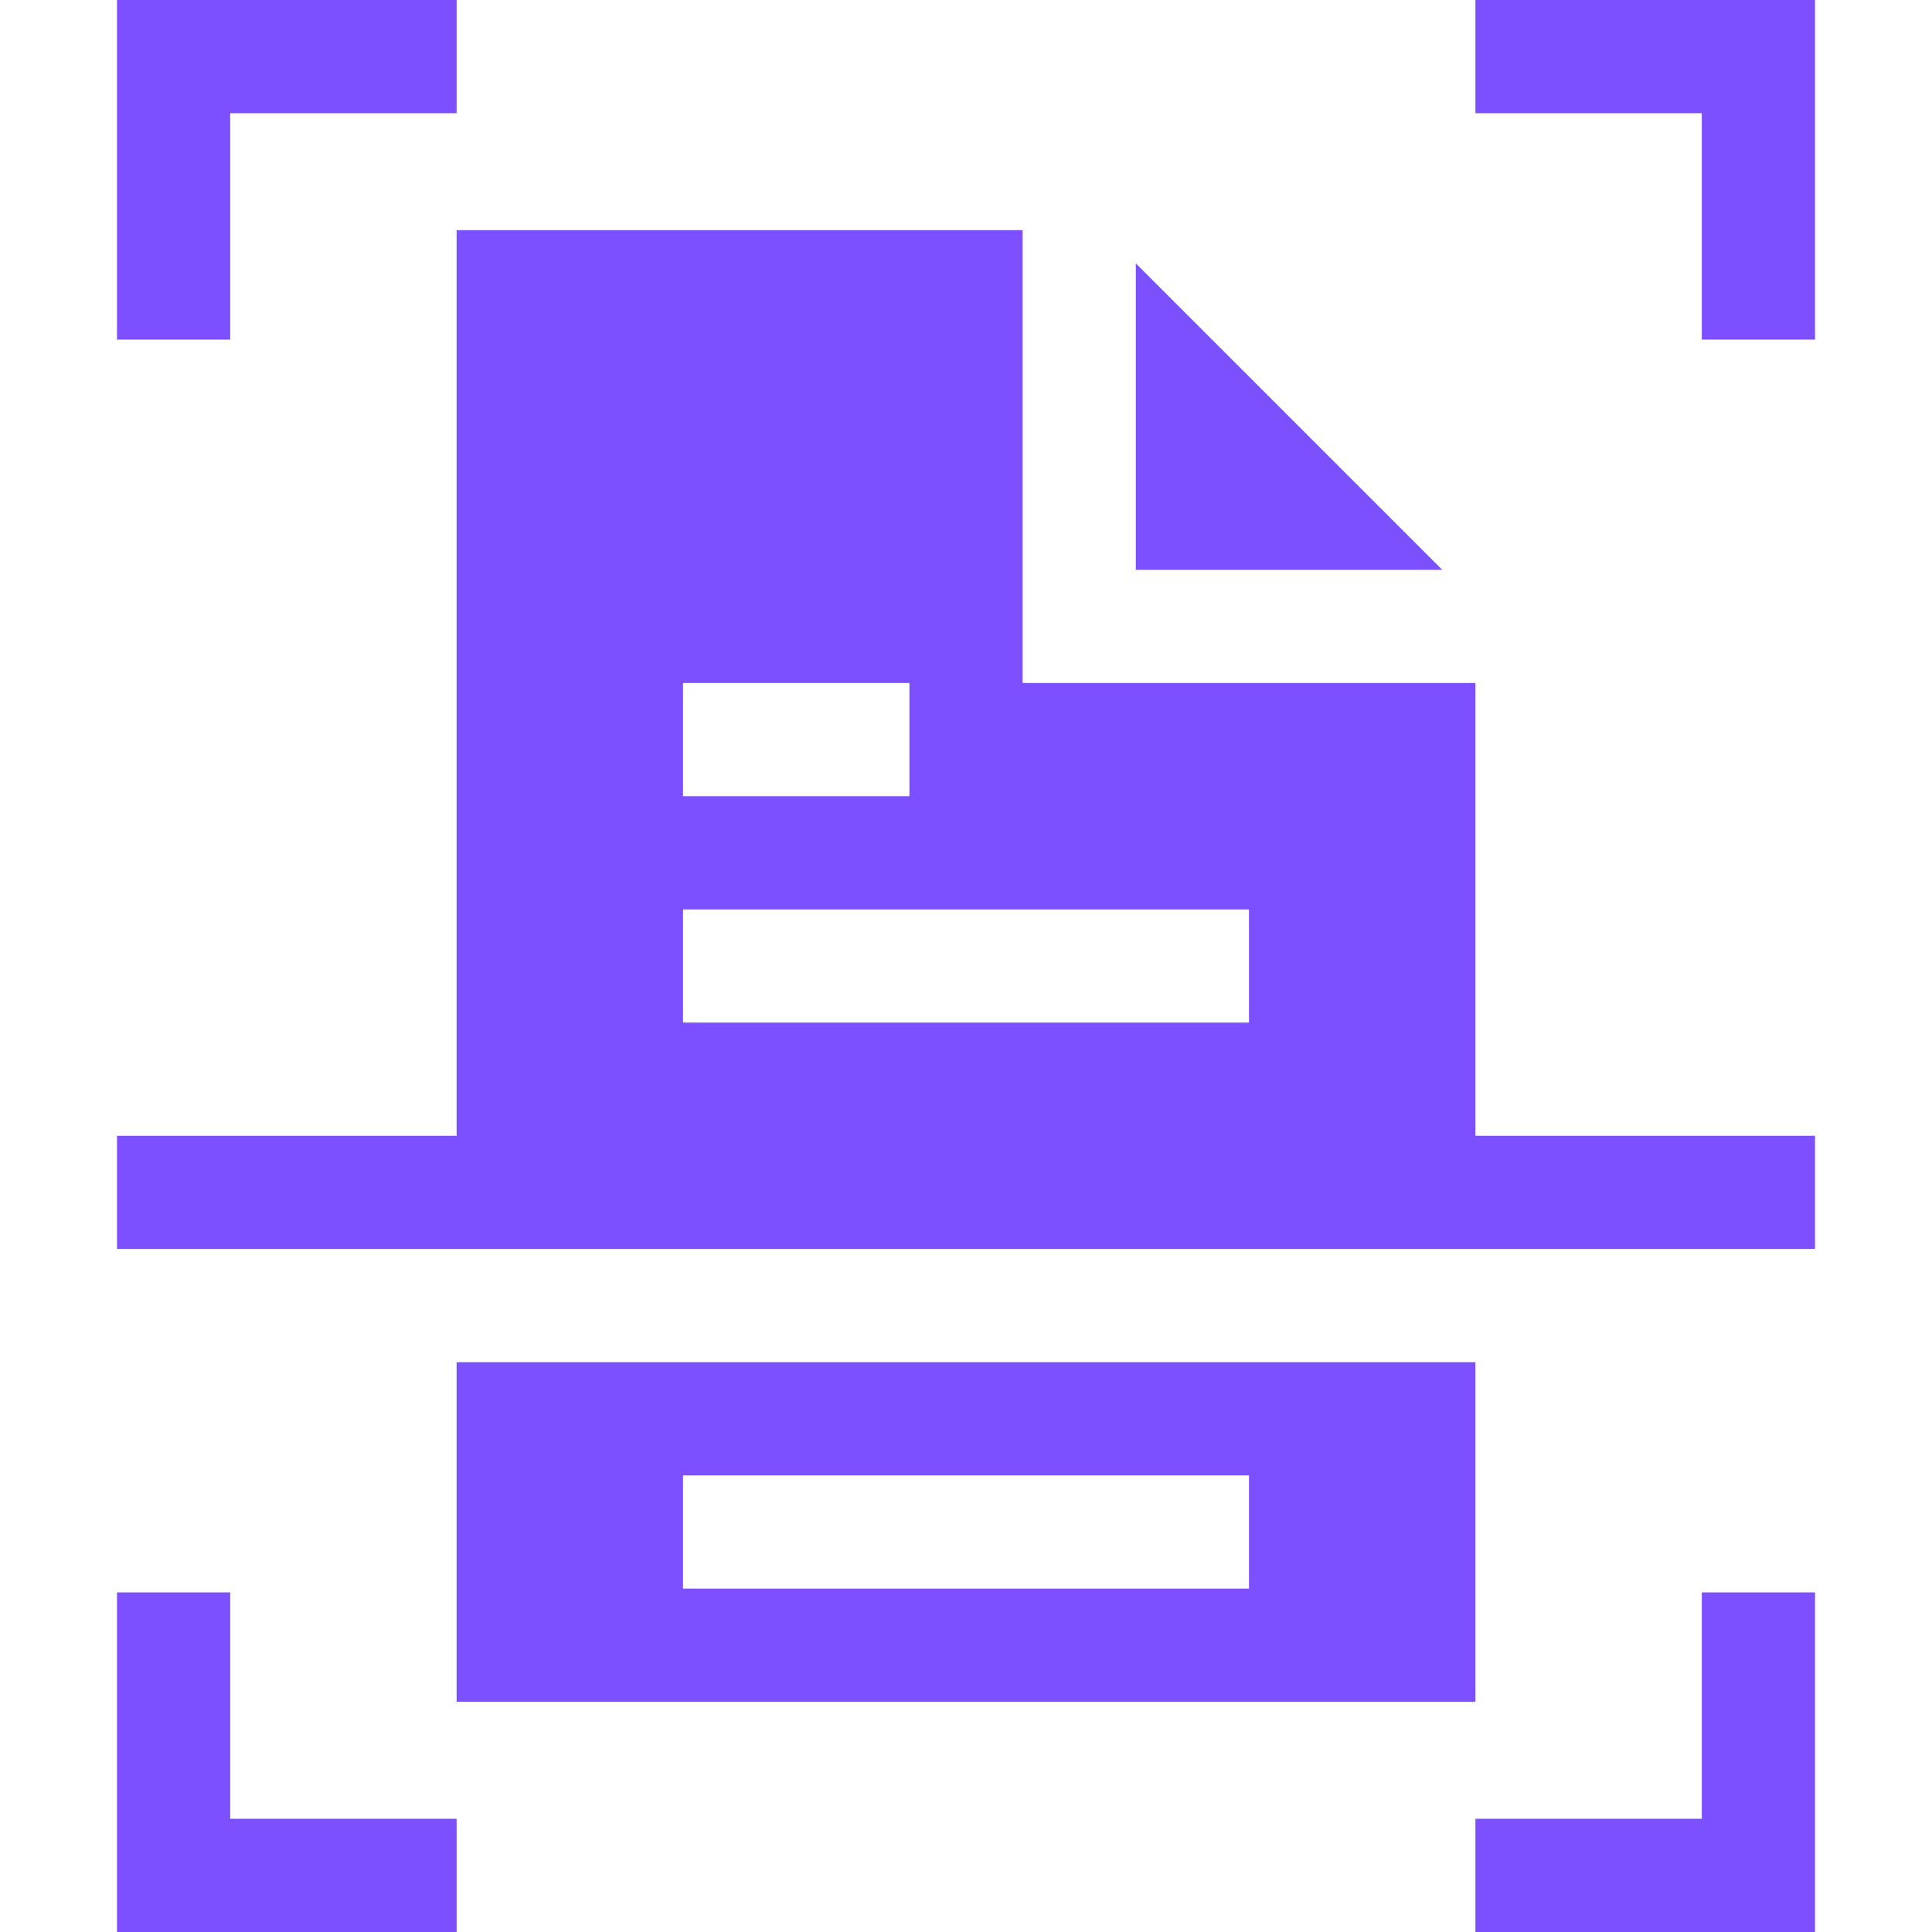 <svg width="42" height="42" viewBox="0 0 42 42" fill="none" xmlns="http://www.w3.org/2000/svg">
<path d="M9.926 2.461V0H2.543V7.383H5.004V2.461H9.926Z" fill="#7C4FFF"/>
<path d="M2.543 34.617V42H9.926V39.539H5.004V34.617H2.543Z" fill="#7C4FFF"/>
<path d="M39.457 0H32.074V2.461H36.996V7.383H39.457V0Z" fill="#7C4FFF"/>
<path d="M39.457 34.617H36.996V39.539H32.074V42H39.457V34.617Z" fill="#7C4FFF"/>
<path d="M24.691 12.387H31.353L24.691 5.725V12.387Z" fill="#7C4FFF"/>
<path d="M39.457 24.691H32.074V14.848H22.23V5.004H9.926V24.691H2.543V27.152H39.457V24.691ZM14.848 14.848H19.77V17.309H14.848V14.848ZM14.848 19.77H27.152V22.23H14.848V19.77Z" fill="#7C4FFF"/>
<path d="M32.074 29.613H9.926V36.996H32.074V29.613ZM27.152 34.535H14.848V32.074H27.152V34.535Z" fill="#7C4FFF"/>
</svg>
